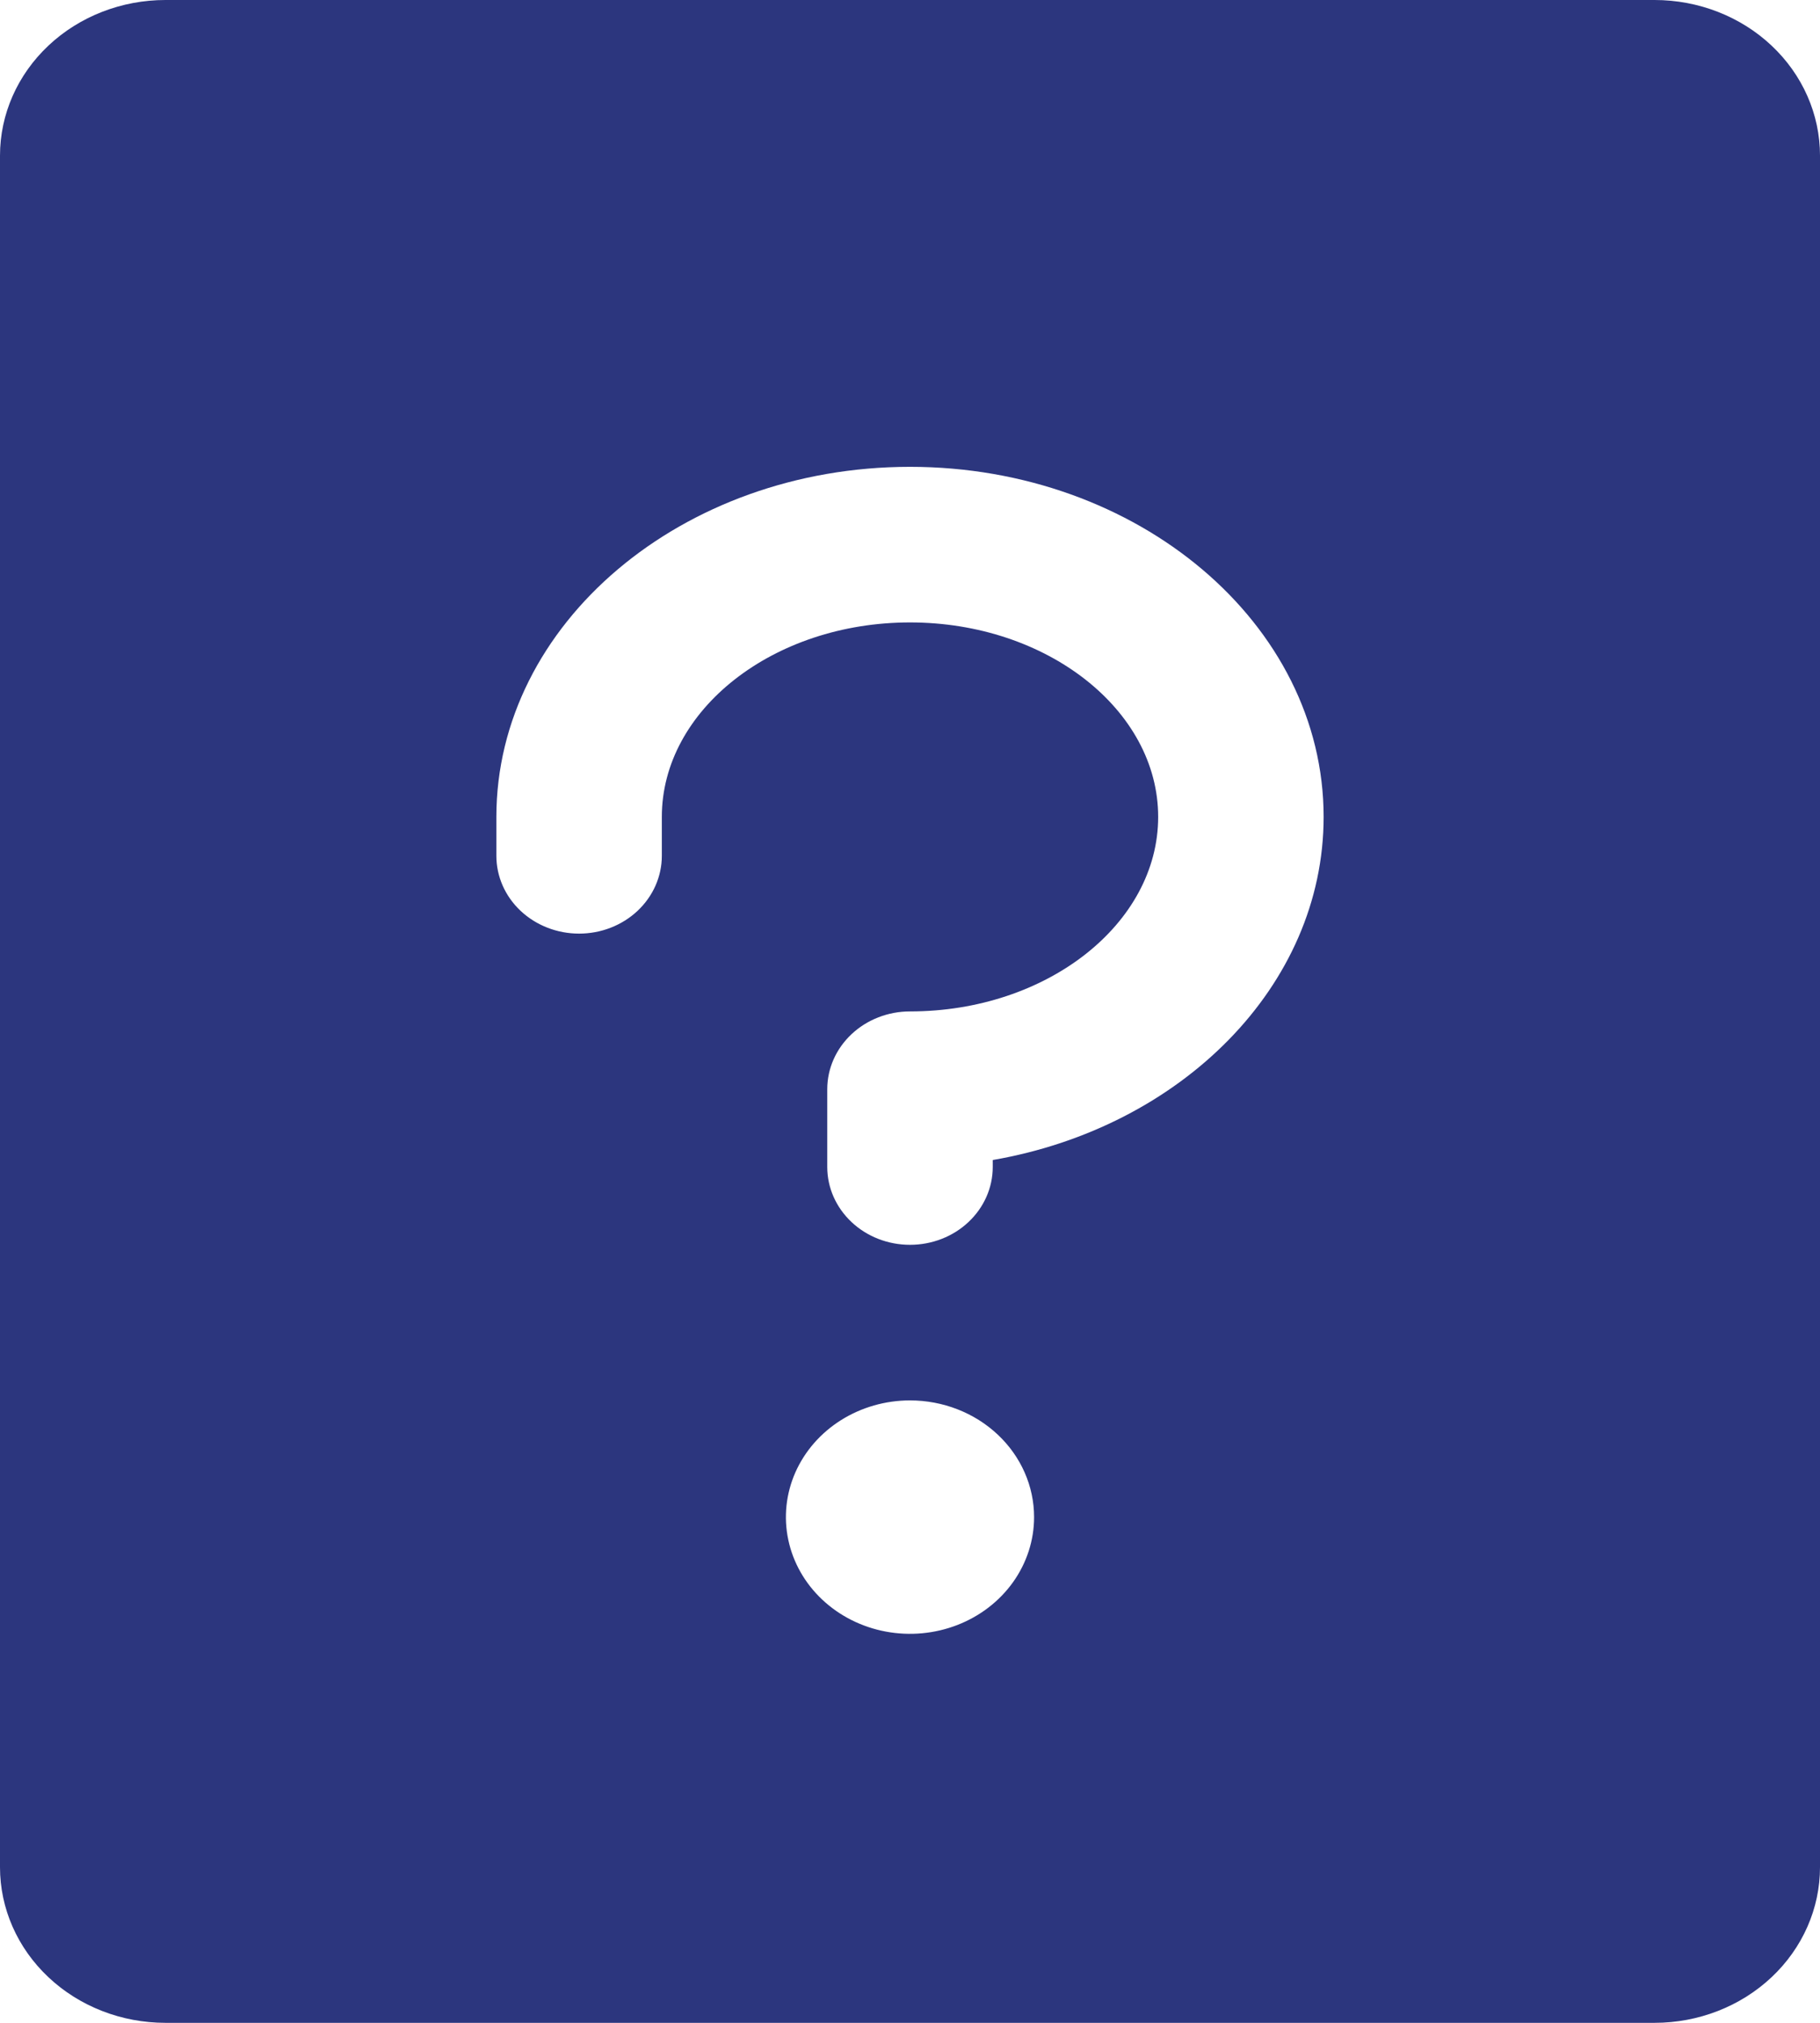 <?xml version="1.0" encoding="UTF-8"?> <svg xmlns="http://www.w3.org/2000/svg" width="45" height="50" viewBox="0 0 45 50" fill="none"><path d="M40.909 0H4.091C3.006 0 1.965 0.405 1.198 1.127C0.431 1.848 0 2.826 0 3.846V46.154C0 47.174 0.431 48.152 1.198 48.873C1.965 49.595 3.006 50 4.091 50H40.909C41.994 50 43.035 49.595 43.802 48.873C44.569 48.152 45 47.174 45 46.154V3.846C45 2.826 44.569 1.848 43.802 1.127C43.035 0.405 41.994 0 40.909 0ZM24.546 28.673V28.846C24.546 29.356 24.33 29.845 23.946 30.206C23.563 30.567 23.043 30.769 22.5 30.769C21.957 30.769 21.437 30.567 21.054 30.206C20.67 29.845 20.454 29.356 20.454 28.846V26.923C20.454 26.413 20.67 25.924 21.054 25.563C21.437 25.203 21.957 25 22.5 25C25.883 25 28.636 22.837 28.636 20.192C28.636 17.548 25.883 15.385 22.5 15.385C19.117 15.385 16.364 17.548 16.364 20.192V21.154C16.364 21.664 16.148 22.153 15.764 22.514C15.381 22.874 14.861 23.077 14.318 23.077C13.776 23.077 13.255 22.874 12.872 22.514C12.488 22.153 12.273 21.664 12.273 21.154V20.192C12.273 15.421 16.86 11.539 22.5 11.539C28.14 11.539 32.727 15.421 32.727 20.192C32.727 24.37 29.206 27.868 24.546 28.673ZM25.568 37.5C25.568 38.071 25.388 38.628 25.051 39.103C24.714 39.577 24.235 39.947 23.674 40.165C23.113 40.383 22.497 40.441 21.901 40.329C21.306 40.218 20.76 39.943 20.331 39.54C19.901 39.136 19.609 38.622 19.491 38.063C19.372 37.503 19.433 36.923 19.665 36.396C19.898 35.869 20.291 35.419 20.795 35.102C21.3 34.785 21.893 34.615 22.5 34.615C23.314 34.615 24.094 34.919 24.669 35.46C25.245 36.001 25.568 36.735 25.568 37.5Z" fill="#2C367E"></path></svg> 